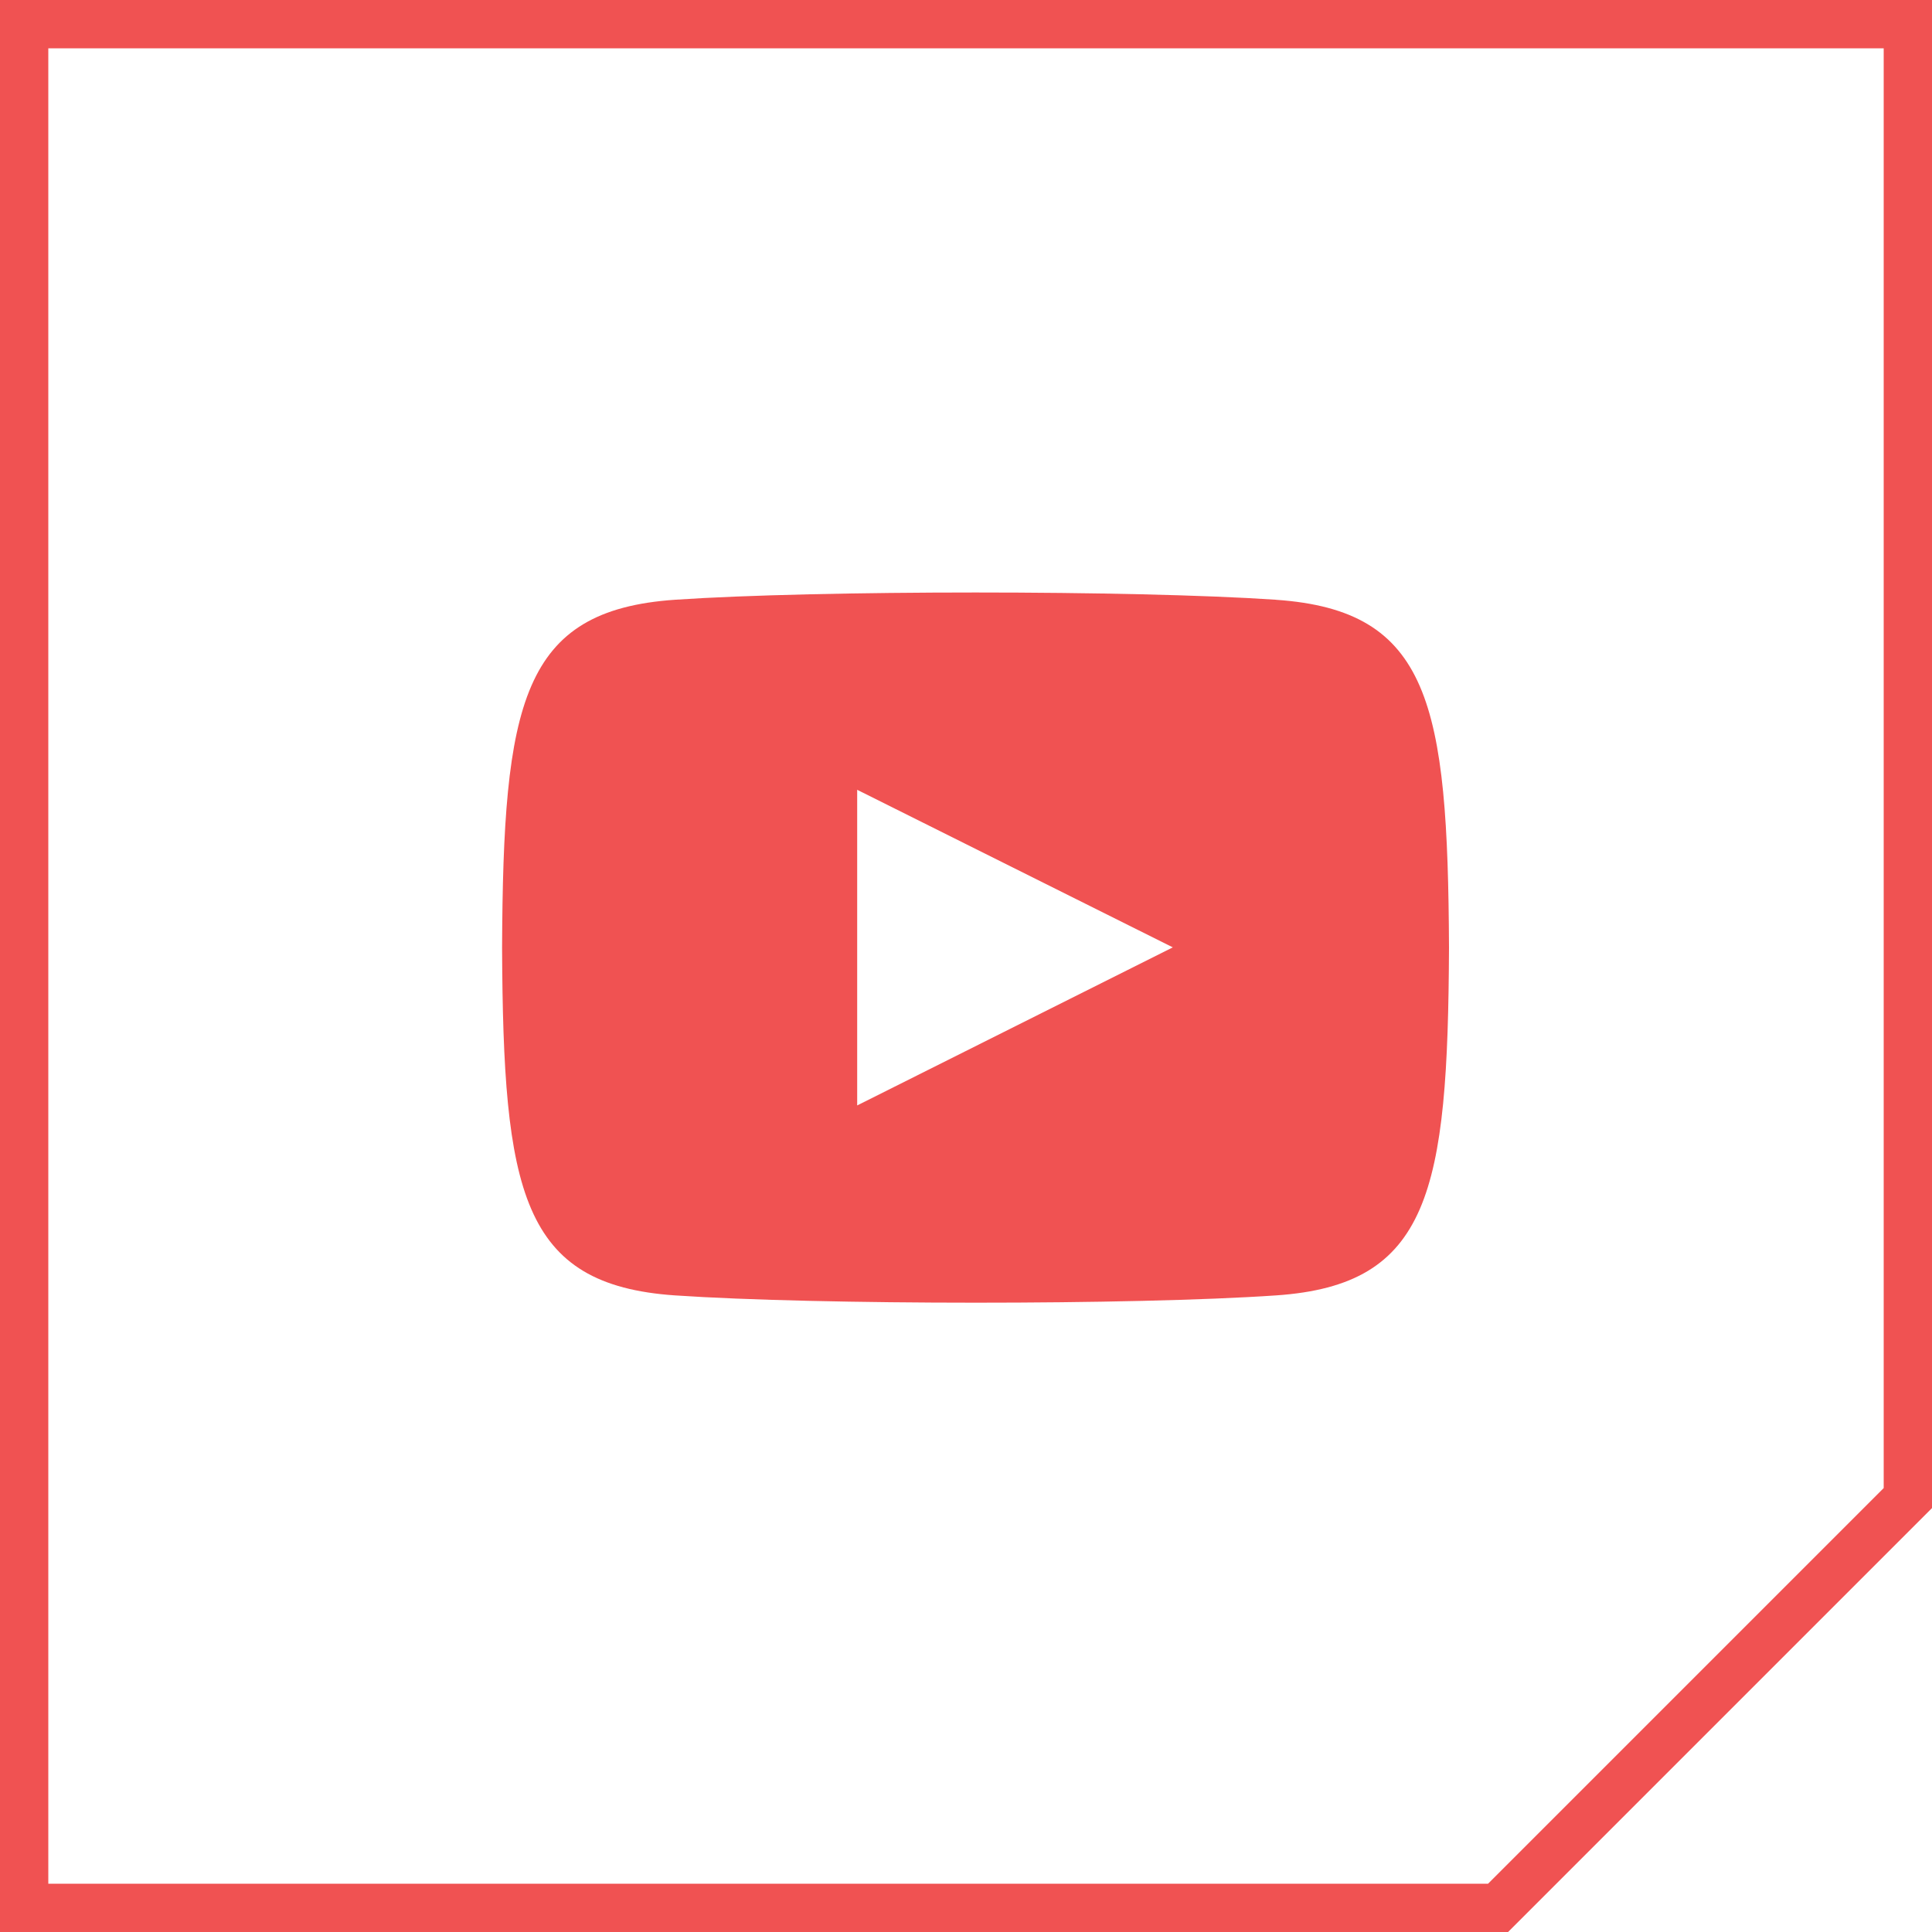 <?xml version="1.0" encoding="UTF-8"?> <svg xmlns="http://www.w3.org/2000/svg" width="40" height="40" viewBox="0 0 40 40"><defs><clipPath id="p2yfa"><path fill="#fff" d="M31.222 40H0V0h40v31.223l-8.778 8.778z"></path></clipPath></defs><g><g><g><path fill="none" stroke="#f05252" stroke-miterlimit="50" stroke-width="2" d="M31.222 40v0H0v0V0v0h40v31.223l-8.778 8.778v0h0v0z" clip-path="url(&quot;#p2yfa&quot;)"></path></g><g><path fill="#f05252" d="M17.747 22.887v-6.535l6.535 3.262zm8.67-10.47c-2.943-.2-9.5-.2-12.44 0-3.184.218-3.559 2.141-3.582 7.203.023 5.052.395 6.983 3.582 7.2 2.94.2 9.497.202 12.44 0 3.184-.216 3.56-2.14 3.583-7.2-.024-5.053-.395-6.984-3.582-7.202z"></path></g></g></g></svg> 
